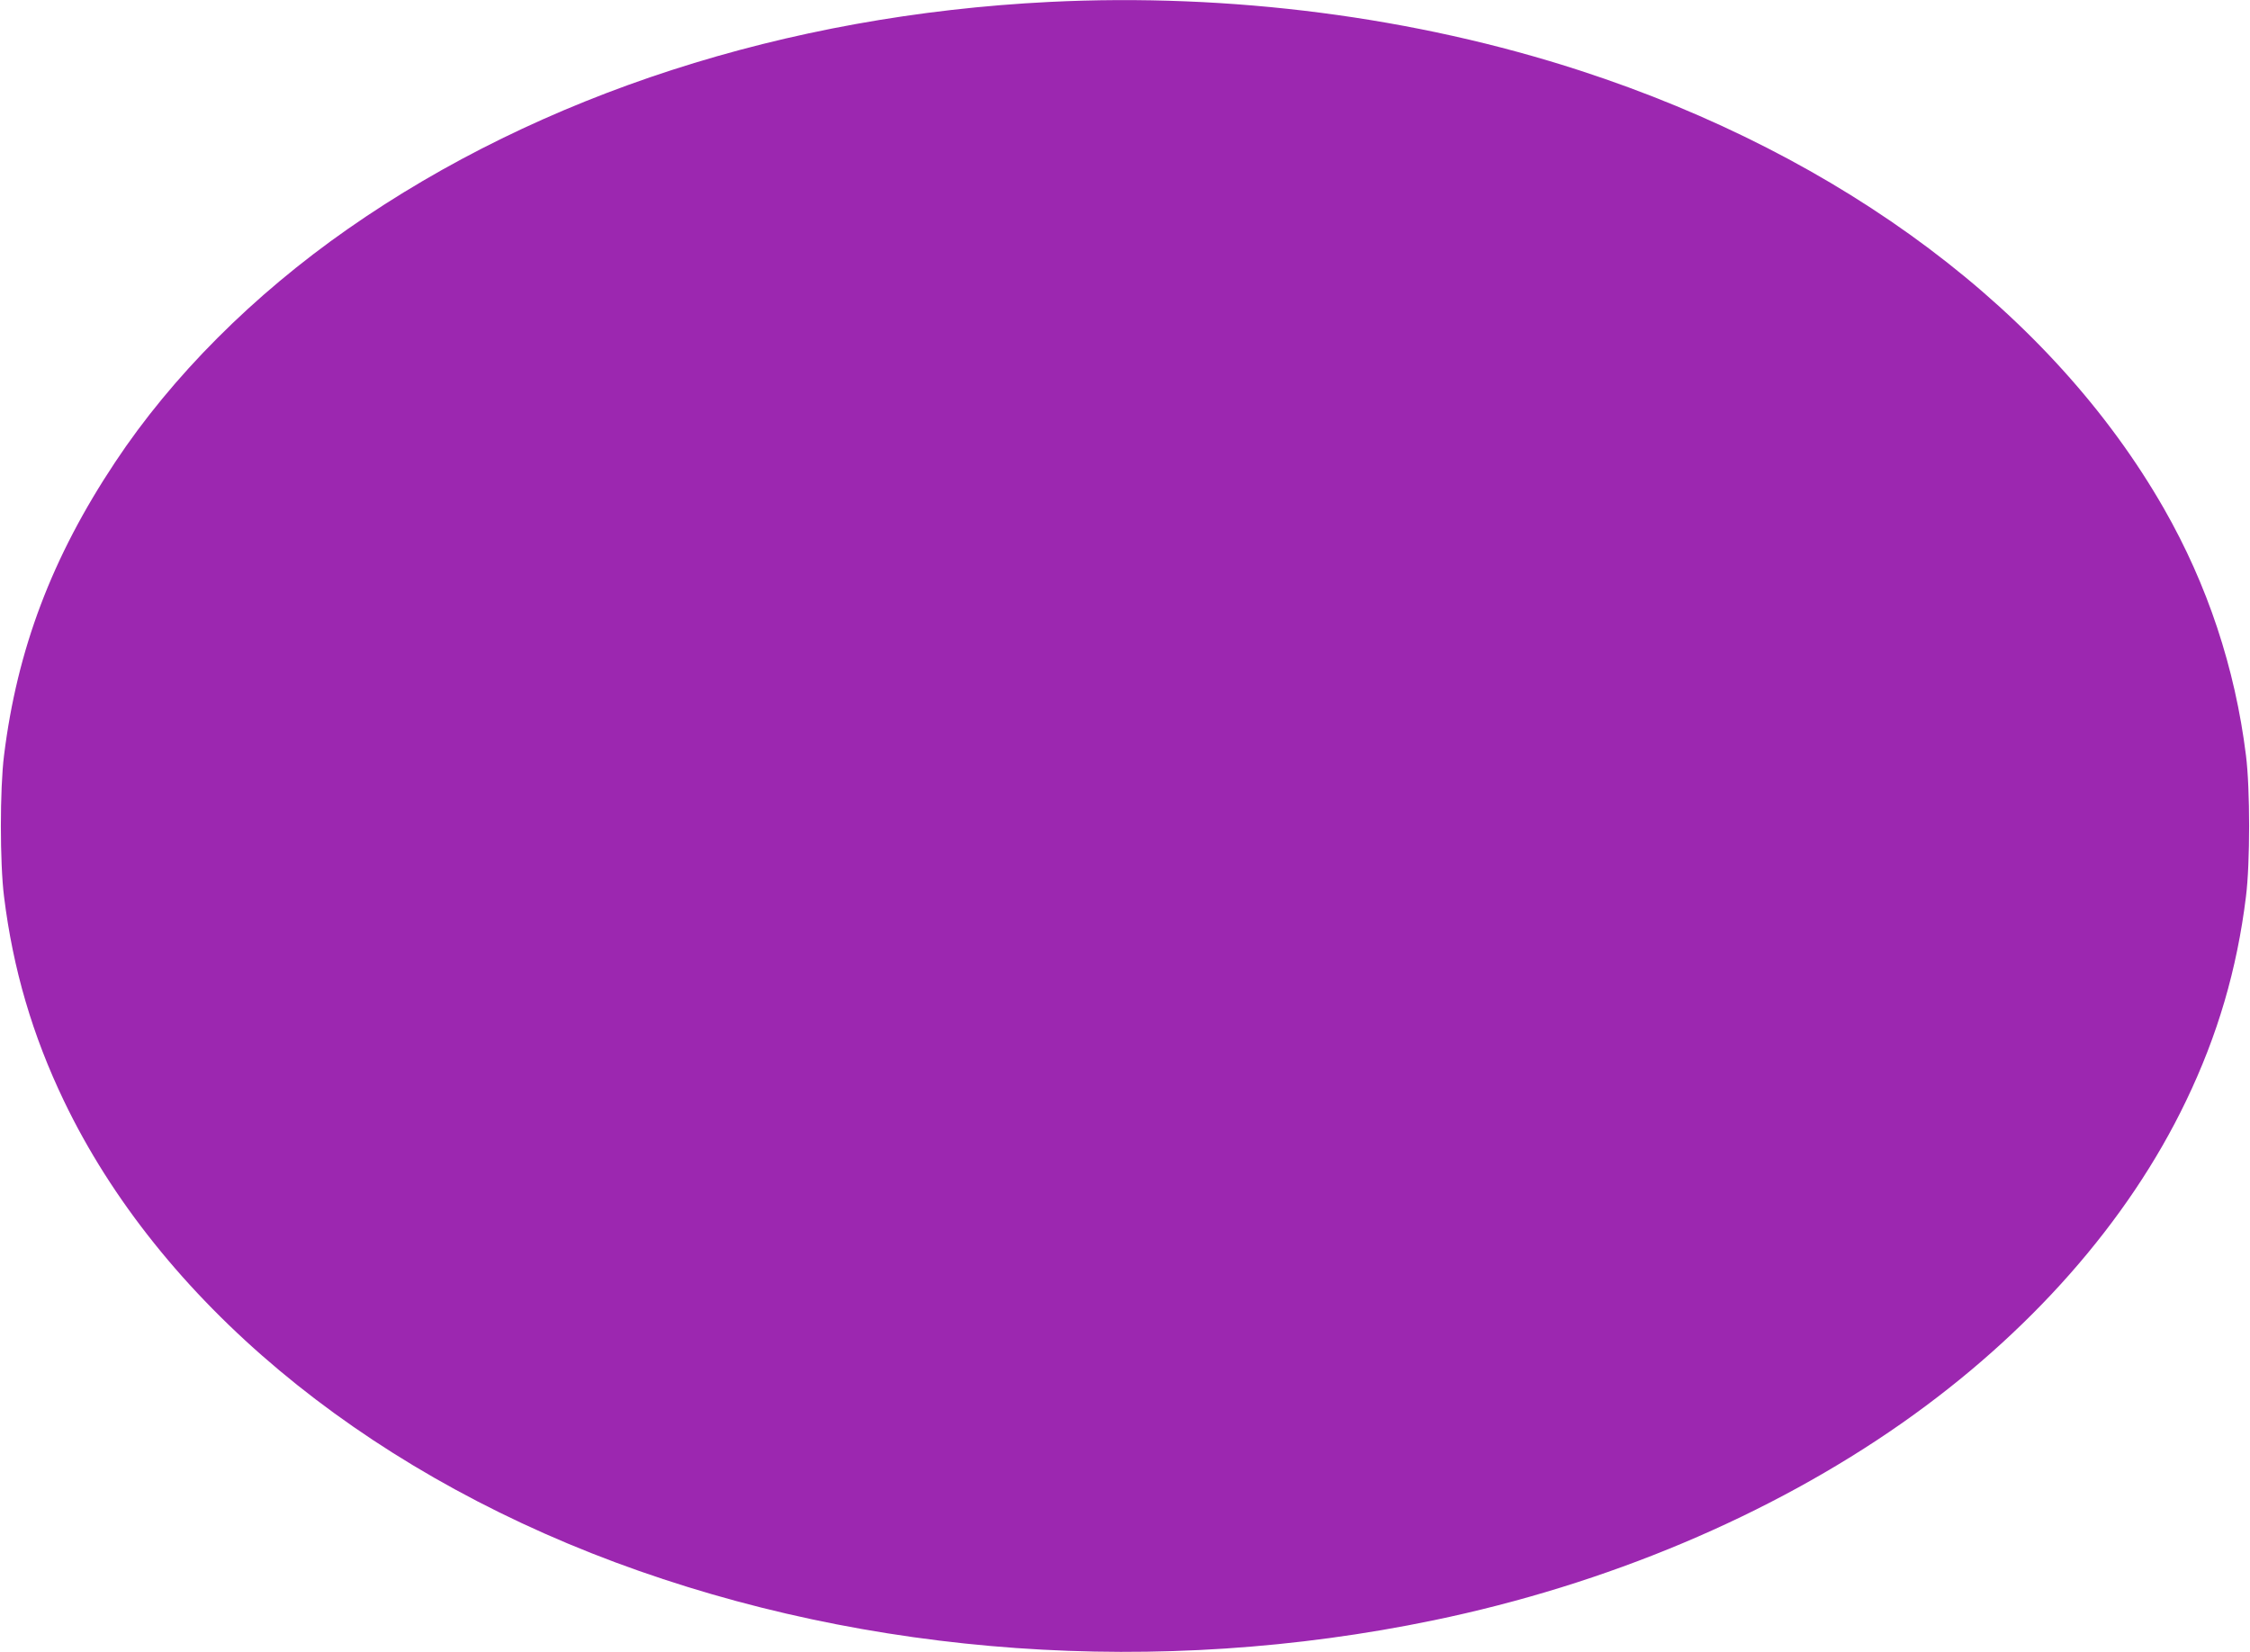 <?xml version="1.0" standalone="no"?>
<!DOCTYPE svg PUBLIC "-//W3C//DTD SVG 20010904//EN"
 "http://www.w3.org/TR/2001/REC-SVG-20010904/DTD/svg10.dtd">
<svg version="1.0" xmlns="http://www.w3.org/2000/svg"
 width="1280pt" height="940pt" viewBox="0 0 1280 940"
 preserveAspectRatio="xMidYMid meet">
<g transform="translate(0,940) scale(0.1,-0.1)"
fill="#9c27b0" stroke="none">
<path d="M5970 9389 c-1499 -75 -2896 -527 -3990 -1291 -540 -377 -1001 -839
-1325 -1328 -359 -540 -557 -1063 -632 -1668 -24 -190 -24 -614 0 -804 51
-413 162 -790 341 -1163 542 -1130 1679 -2082 3136 -2625 1442 -537 3092 -654
4655 -330 985 204 1913 595 2665 1122 723 507 1286 1145 1616 1833 180 374
290 749 341 1163 24 190 24 614 0 804 -62 498 -219 971 -466 1403 -637 1114
-1825 2006 -3321 2493 -940 306 -1991 442 -3020 391z"/>
</g>
</svg>
